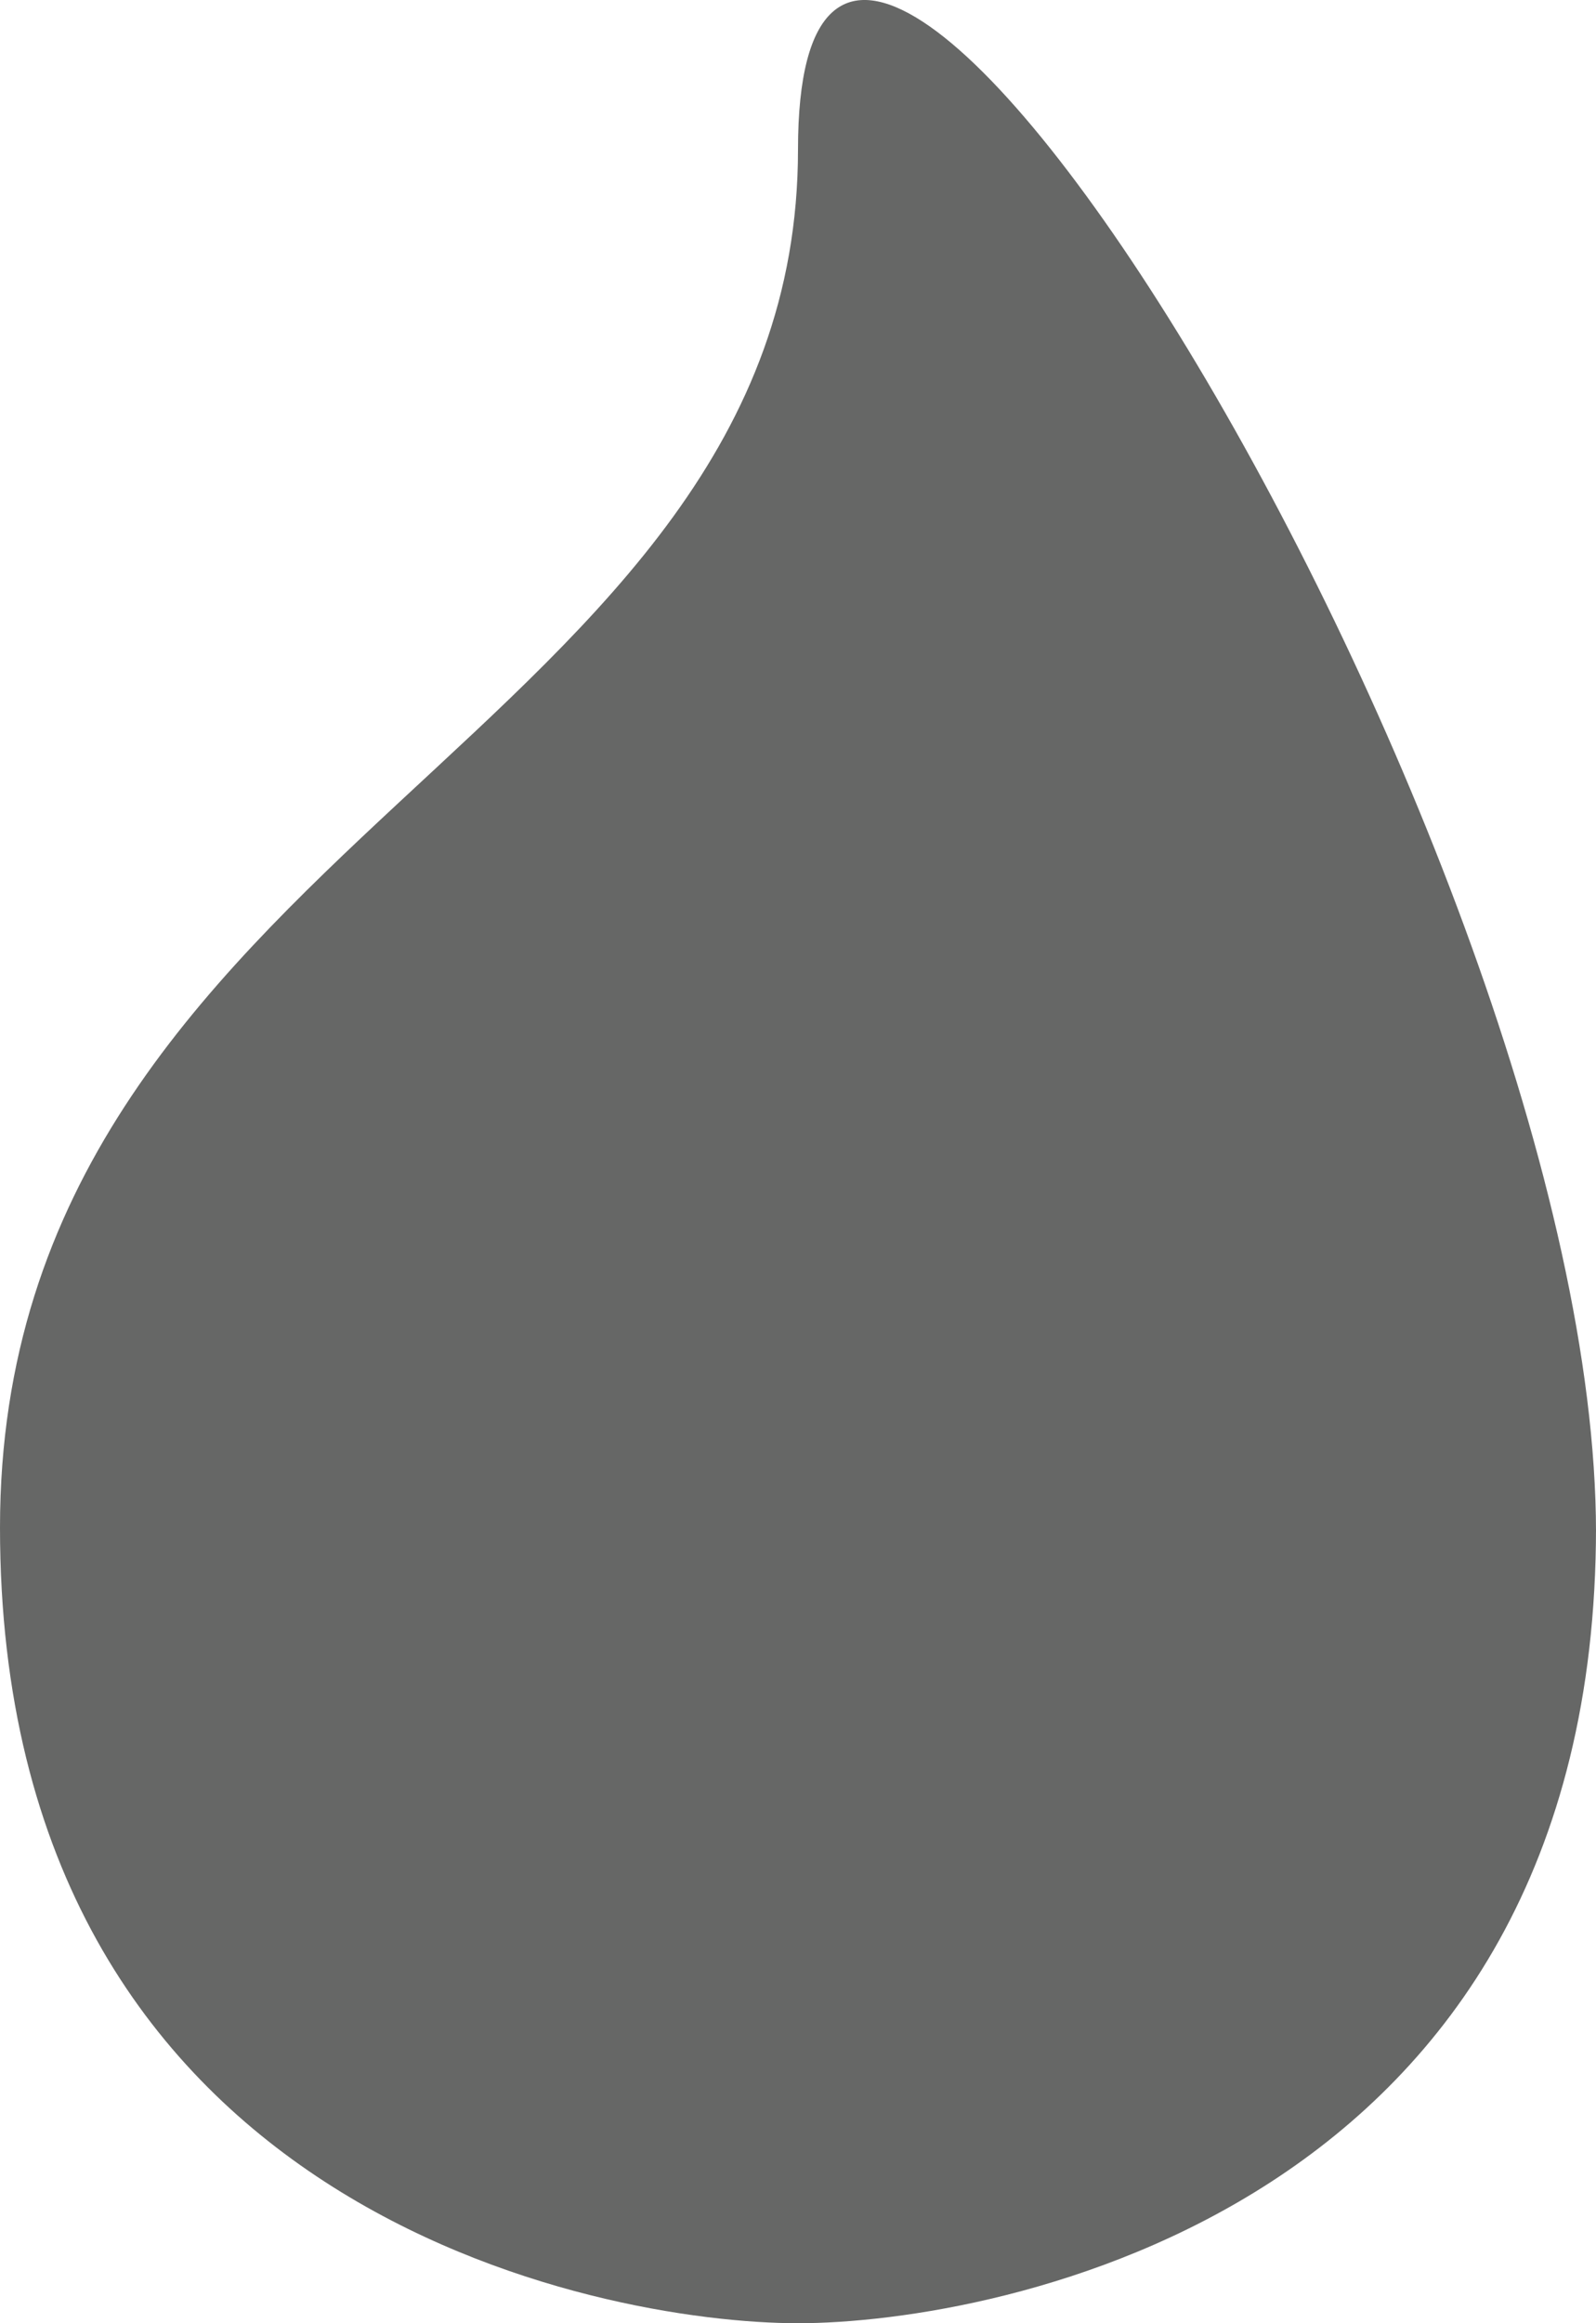 <?xml version="1.0" encoding="UTF-8"?>
<svg id="Layer_1" xmlns="http://www.w3.org/2000/svg" viewBox="0 0 627 912">
  <defs>
    <style>
      .cls-1 {
        fill: #666766;
      }
    </style>
  </defs>
  <path class="cls-1" d="M627,599.61c0,268.36-235.65,312.39-313.5,312.39S0,867.97,0,599.61,313.5,289.32,313.5,58.69s313.5,274.65,313.5,543.01v-2.1Z"/>
</svg>